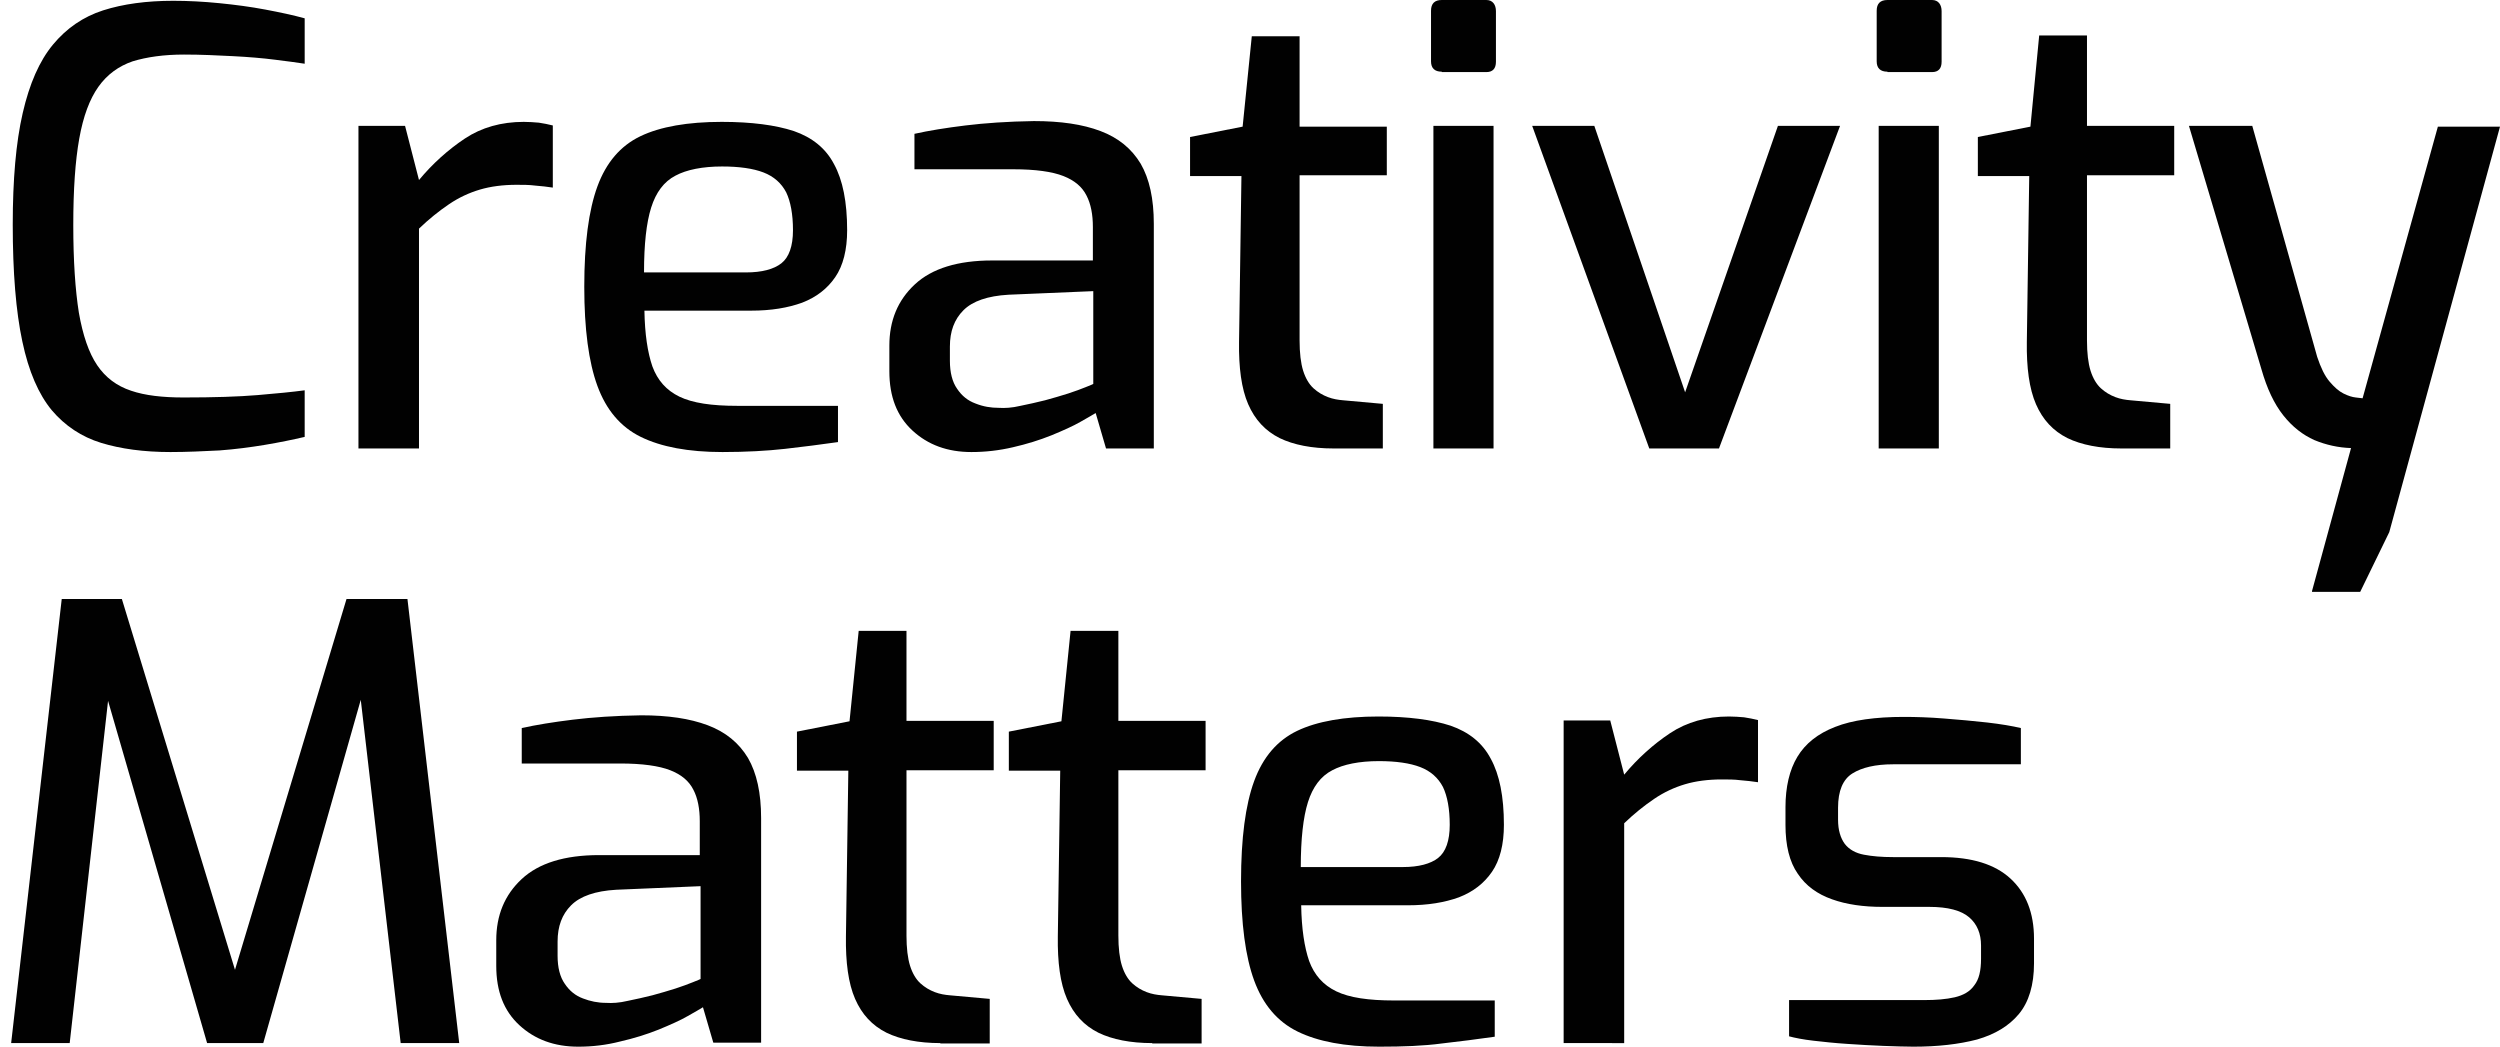 <?xml version="1.0" encoding="UTF-8"?>
<!-- Generator: Adobe Illustrator 27.9.0, SVG Export Plug-In . SVG Version: 6.00 Build 0)  -->
<svg xmlns="http://www.w3.org/2000/svg" xmlns:xlink="http://www.w3.org/1999/xlink" version="1.1" id="Layer_1" x="0px" y="0px" viewBox="0 0 627.7 262.8" style="enable-background:new 0 0 627.7 262.8;" xml:space="preserve">
<style type="text/css">
	.st0{fill:#010101;}
</style>
<g>
	<path class="st0" d="M42.8,113.5c-6.7,0-12.5-0.8-17.4-2.3c-4.9-1.5-9.1-4.3-12.4-8.2c-3.3-4-5.8-9.7-7.4-17.3   c-1.6-7.5-2.4-17.3-2.4-29.3c0-11.3,0.8-20.6,2.5-28c1.7-7.4,4.2-13.1,7.6-17.2c3.4-4.1,7.6-7,12.6-8.6c5-1.6,10.9-2.4,17.6-2.4   c3.7,0,7.6,0.2,11.6,0.6c4,0.4,7.8,0.9,11.5,1.6c3.7,0.7,7,1.4,9.9,2.2V16c-1.8-0.3-4.3-0.6-7.4-1c-3.1-0.4-6.7-0.7-10.6-0.9   c-3.9-0.2-8-0.4-12.3-0.4c-5,0-9.3,0.6-12.9,1.7c-3.5,1.2-6.4,3.3-8.6,6.4c-2.2,3.1-3.8,7.4-4.8,13c-1,5.6-1.5,12.8-1.5,21.7   c0,9,0.5,16.3,1.4,22c1,5.7,2.5,10.1,4.6,13.2c2.1,3.1,4.9,5.2,8.5,6.4c3.5,1.2,7.9,1.7,13.2,1.7c7.6,0,13.8-0.2,18.6-0.6   c4.8-0.4,8.8-0.8,11.8-1.2v11.7c-3,0.7-6.4,1.4-10,2c-3.6,0.6-7.4,1.1-11.4,1.4C51,113.3,46.9,113.5,42.8,113.5z"></path>
	<path class="st0" d="M90,112.6v-81h11.7l3.5,13.6c3.4-4.1,7.3-7.6,11.5-10.4c4.2-2.8,9.2-4.2,14.8-4.2c1.3,0,2.6,0.1,3.8,0.2   c1.2,0.2,2.4,0.4,3.5,0.7v15.6c-1.4-0.2-2.9-0.4-4.4-0.5c-1.5-0.2-3.1-0.2-4.7-0.2c-3.4,0-6.5,0.4-9.2,1.2c-2.7,0.8-5.3,2-7.8,3.7   c-2.5,1.7-5,3.7-7.5,6.1v55.2H90z"></path>
	<path class="st0" d="M181.4,113.5c-8.6,0-15.4-1.3-20.5-3.8c-5.1-2.5-8.7-6.8-10.9-12.8c-2.2-6-3.3-14.3-3.3-24.9   c0-10.8,1.1-19.2,3.3-25.2c2.2-6,5.8-10.2,10.8-12.6c5-2.4,11.9-3.6,20.4-3.6c7.5,0,13.5,0.8,18.1,2.3c4.6,1.6,8,4.3,10.1,8.3   c2.2,4,3.3,9.5,3.3,16.6c0,4.9-1,8.9-3,11.8c-2,2.9-4.7,5-8.3,6.4c-3.6,1.3-7.8,2-12.8,2h-26.8c0.1,5.9,0.8,10.5,2,14   c1.3,3.5,3.5,6,6.8,7.6c3.3,1.6,8.1,2.3,14.5,2.3h25.3v9.1c-4.3,0.6-8.8,1.2-13.3,1.7C192.6,113.2,187.3,113.5,181.4,113.5z    M161.7,68.4h25.6c4,0,7-0.8,8.9-2.3c1.9-1.5,2.9-4.3,2.9-8.3c0-4-0.6-7.2-1.7-9.5c-1.2-2.3-3.1-4-5.7-5c-2.6-1-6.1-1.5-10.4-1.5   c-4.9,0-8.9,0.8-11.7,2.3c-2.9,1.5-4.9,4.2-6.1,8C162.3,55.9,161.7,61.3,161.7,68.4z"></path>
	<path class="st0" d="M243.9,113.5c-6,0-10.9-1.8-14.8-5.4c-3.9-3.6-5.8-8.5-5.8-14.9v-6.4c0-6.3,2.1-11.4,6.4-15.4   c4.3-4,10.8-6,19.4-6h25.3V57c0-3.1-0.5-5.8-1.6-7.9c-1.1-2.2-3-3.8-5.8-4.9c-2.8-1.1-7-1.7-12.6-1.7h-24.8v-8.9   c3.6-0.8,7.9-1.5,12.8-2.1c4.9-0.6,10.6-1,17.2-1.1c6.7,0,12.2,0.8,16.7,2.5c4.5,1.7,7.8,4.4,10.1,8.2c2.2,3.8,3.3,8.8,3.3,15.1   v56.4h-12l-2.6-8.9c-0.6,0.4-1.9,1.1-3.8,2.2c-1.9,1.1-4.4,2.2-7.3,3.4c-3,1.2-6.2,2.2-9.7,3C250.9,113.1,247.4,113.5,243.9,113.5z    M250.8,102.4c1.5,0.1,3.3,0,5.4-0.5c2.1-0.4,4.1-0.9,6.2-1.4c2.1-0.6,4-1.1,5.8-1.7c1.8-0.6,3.2-1.1,4.4-1.6   c1.2-0.5,1.8-0.7,1.9-0.8V73.1L253.2,74c-5.2,0.3-9,1.6-11.3,3.9c-2.3,2.3-3.4,5.3-3.4,9.1v3.6c0,2.9,0.6,5.3,1.8,7   c1.2,1.8,2.7,3,4.6,3.7C246.9,102.1,248.8,102.4,250.8,102.4z"></path>
	<path class="st0" d="M334.8,112.6c-5.4,0-10-0.9-13.5-2.6c-3.6-1.8-6.2-4.6-7.9-8.5c-1.7-3.9-2.4-9.2-2.3-15.7l0.6-41.6h-12.9v-9.8   l13.2-2.6l2.3-22.7h12v22.7h21.9V44h-21.9v41.5c0,3.1,0.3,5.7,0.9,7.6c0.6,1.9,1.5,3.4,2.6,4.4c1.1,1,2.3,1.7,3.6,2.2   c1.3,0.5,2.6,0.7,3.8,0.8l10,0.9v11.2H334.8z"></path>
	<path class="st0" d="M362,18c-1.8,0-2.7-0.9-2.7-2.6V2.7c0-1.8,0.9-2.7,2.7-2.7h11.2c0.8,0,1.4,0.3,1.8,0.8c0.4,0.5,0.6,1.2,0.6,2   v12.7c0,1.7-0.8,2.6-2.4,2.6H362z M359.9,112.6v-81h15.1v81H359.9z"></path>
	<path class="st0" d="M414.1,112.6l-29.4-81h15.6l22.8,66.9l23.3-66.9h15.6l-30.4,81H414.1z"></path>
	<path class="st0" d="M473.9,18c-1.8,0-2.7-0.9-2.7-2.6V2.7c0-1.8,0.9-2.7,2.7-2.7h11.2c0.8,0,1.4,0.3,1.8,0.8   c0.4,0.5,0.6,1.2,0.6,2v12.7c0,1.7-0.8,2.6-2.4,2.6H473.9z M471.7,112.6v-81h15.1v81H471.7z"></path>
	<path class="st0" d="M532.6,112.6c-5.4,0-10-0.9-13.5-2.6c-3.6-1.8-6.2-4.6-7.9-8.5c-1.7-3.9-2.4-9.2-2.3-15.7l0.6-41.6h-12.9v-9.8   l13.2-2.6L512,8.9h12v22.7h21.9V44h-21.9v41.5c0,3.1,0.3,5.7,0.9,7.6c0.6,1.9,1.5,3.4,2.6,4.4c1.1,1,2.3,1.7,3.6,2.2   c1.3,0.5,2.6,0.7,3.8,0.8l10,0.9v11.2H532.6z"></path>
	<path class="st0" d="M580.5,148.4l9.8-35.9c-3.2-0.1-6.3-0.8-9.2-2c-2.9-1.3-5.5-3.3-7.8-6.2c-2.3-2.9-4.1-6.7-5.5-11.6l-18.2-61.1   h15.9l16.3,58c0.9,2.7,1.9,4.8,3.1,6.2c1.2,1.4,2.3,2.4,3.5,3c1.2,0.6,2.2,0.9,3.1,1c0.9,0.1,1.5,0.2,1.7,0.2l18.9-68.2h15.6   l-27.8,101.8l-7.3,15H580.5z"></path>
	<path class="st0" d="M2.8,261.9l12.7-111.5h15.1l28.4,93.1l28-93.1h15.3l13,111.5h-14.7L89.8,169l2.6,0.3l-26.3,92.6H52l-26.8-92.6   l2.7-0.2l-10.4,92.8H2.8z"></path>
	<path class="st0" d="M145.2,262.8c-6,0-10.9-1.8-14.8-5.4c-3.9-3.6-5.8-8.5-5.8-14.9v-6.4c0-6.3,2.1-11.4,6.4-15.4   c4.3-4,10.8-6,19.4-6h25.3v-8.5c0-3.1-0.5-5.8-1.6-7.9c-1.1-2.2-3-3.8-5.8-4.9c-2.8-1.1-7-1.7-12.6-1.7H131v-8.9   c3.6-0.8,7.9-1.5,12.8-2.1c4.9-0.6,10.6-1,17.2-1.1c6.7,0,12.2,0.8,16.7,2.5c4.5,1.7,7.8,4.4,10.1,8.2c2.2,3.8,3.3,8.8,3.3,15.1   v56.4h-12l-2.6-8.9c-0.6,0.4-1.9,1.1-3.8,2.2c-1.9,1.1-4.4,2.2-7.3,3.4c-3,1.2-6.2,2.2-9.7,3C152.2,262.4,148.7,262.8,145.2,262.8z    M152.2,251.8c1.5,0.1,3.3,0,5.4-0.5c2.1-0.4,4.1-0.9,6.2-1.4c2.1-0.6,4-1.1,5.8-1.7c1.8-0.6,3.2-1.1,4.4-1.6   c1.2-0.5,1.8-0.7,1.9-0.8v-23.3l-21.2,0.9c-5.2,0.3-9,1.6-11.3,3.9c-2.3,2.3-3.4,5.3-3.4,9.1v3.6c0,2.9,0.6,5.3,1.8,7   c1.2,1.8,2.7,3,4.6,3.7C148.2,251.4,150.1,251.8,152.2,251.8z"></path>
	<path class="st0" d="M236.1,261.9c-5.4,0-10-0.9-13.5-2.6c-3.6-1.8-6.2-4.6-7.9-8.5c-1.7-3.9-2.4-9.2-2.3-15.7l0.6-41.6h-12.9v-9.8   l13.2-2.6l2.3-22.7h12V181h21.9v12.4h-21.9v41.5c0,3.1,0.3,5.7,0.9,7.6c0.6,1.9,1.5,3.4,2.6,4.4c1.1,1,2.3,1.7,3.6,2.2   c1.3,0.5,2.6,0.7,3.8,0.8l10,0.9v11.2H236.1z"></path>
	<path class="st0" d="M289.3,261.9c-5.4,0-10-0.9-13.5-2.6c-3.6-1.8-6.2-4.6-7.9-8.5c-1.7-3.9-2.4-9.2-2.3-15.7l0.6-41.6h-12.9v-9.8   l13.2-2.6l2.3-22.7h12V181h21.9v12.4h-21.9v41.5c0,3.1,0.3,5.7,0.9,7.6c0.6,1.9,1.5,3.4,2.6,4.4c1.1,1,2.3,1.7,3.6,2.2   c1.3,0.5,2.6,0.7,3.8,0.8l10,0.9v11.2H289.3z"></path>
	<path class="st0" d="M346.3,262.8c-8.6,0-15.4-1.3-20.5-3.8c-5.1-2.5-8.7-6.8-10.9-12.8c-2.2-6-3.3-14.3-3.3-24.9   c0-10.8,1.1-19.2,3.3-25.2c2.2-6,5.8-10.2,10.8-12.6c5-2.4,11.9-3.6,20.4-3.6c7.5,0,13.5,0.8,18.1,2.3c4.6,1.6,8,4.3,10.1,8.3   c2.2,4,3.3,9.5,3.3,16.6c0,4.9-1,8.9-3,11.8c-2,2.9-4.7,5-8.3,6.4c-3.6,1.3-7.8,2-12.8,2h-26.8c0.1,5.9,0.8,10.5,2,14   c1.3,3.5,3.5,6,6.8,7.6c3.3,1.6,8.1,2.3,14.5,2.3h25.3v9.1c-4.3,0.6-8.8,1.2-13.3,1.7C357.5,262.6,352.3,262.8,346.3,262.8z    M326.6,217.7h25.6c4,0,7-0.8,8.9-2.3c1.9-1.5,2.9-4.3,2.9-8.3c0-4-0.6-7.2-1.7-9.5c-1.2-2.3-3.1-4-5.7-5c-2.6-1-6.1-1.5-10.4-1.5   c-4.9,0-8.9,0.8-11.7,2.3c-2.9,1.5-4.9,4.2-6.1,8C327.2,205.2,326.6,210.7,326.6,217.7z"></path>
	<path class="st0" d="M392.6,261.9v-81h11.7l3.5,13.6c3.4-4.1,7.3-7.6,11.5-10.4c4.2-2.8,9.2-4.2,14.8-4.2c1.3,0,2.6,0.1,3.8,0.2   c1.2,0.2,2.4,0.4,3.5,0.7v15.6c-1.4-0.2-2.9-0.4-4.4-0.5c-1.5-0.2-3.1-0.2-4.7-0.2c-3.4,0-6.5,0.4-9.2,1.2c-2.7,0.8-5.3,2-7.8,3.7   c-2.5,1.7-5,3.7-7.5,6.1v55.2H392.6z"></path>
	<path class="st0" d="M480.4,262.8c-2.1,0-4.6-0.1-7.6-0.2c-2.9-0.1-5.9-0.3-9-0.5c-3.1-0.2-5.9-0.5-8.5-0.8s-4.6-0.7-6.1-1.1v-9.1   h34c2.9,0,5.4-0.2,7.6-0.7c2.1-0.5,3.8-1.4,4.9-3c1.2-1.5,1.7-3.7,1.7-6.7v-3.3c0-3-1-5.4-3-7.1c-2-1.7-5.3-2.6-10-2.6h-11.8   c-4.7,0-9-0.6-12.6-1.9c-3.7-1.3-6.6-3.4-8.6-6.4c-2.1-3-3.1-7.1-3.1-12.3v-4.4c0-5.1,1-9.4,3-12.7c2-3.3,5.1-5.8,9.5-7.5   c4.3-1.7,10.1-2.5,17.2-2.5c3,0,6.4,0.1,10.1,0.4c3.7,0.3,7.3,0.6,10.8,1c3.5,0.4,6.4,0.9,8.5,1.4v9.1h-32.1   c-4.4,0-7.8,0.8-10.2,2.3c-2.4,1.5-3.6,4.4-3.6,8.6v3c0,2.6,0.6,4.6,1.7,6.1c1.1,1.4,2.7,2.3,4.8,2.7c2.1,0.4,4.5,0.6,7.3,0.6h12.1   c7.7,0,13.5,1.8,17.4,5.4c3.9,3.6,5.9,8.6,5.9,15.1v6.2c0,5.4-1.3,9.7-3.8,12.7c-2.5,3-6,5.1-10.5,6.4   C491.8,262.2,486.5,262.8,480.4,262.8z"></path>
</g>
</svg>
